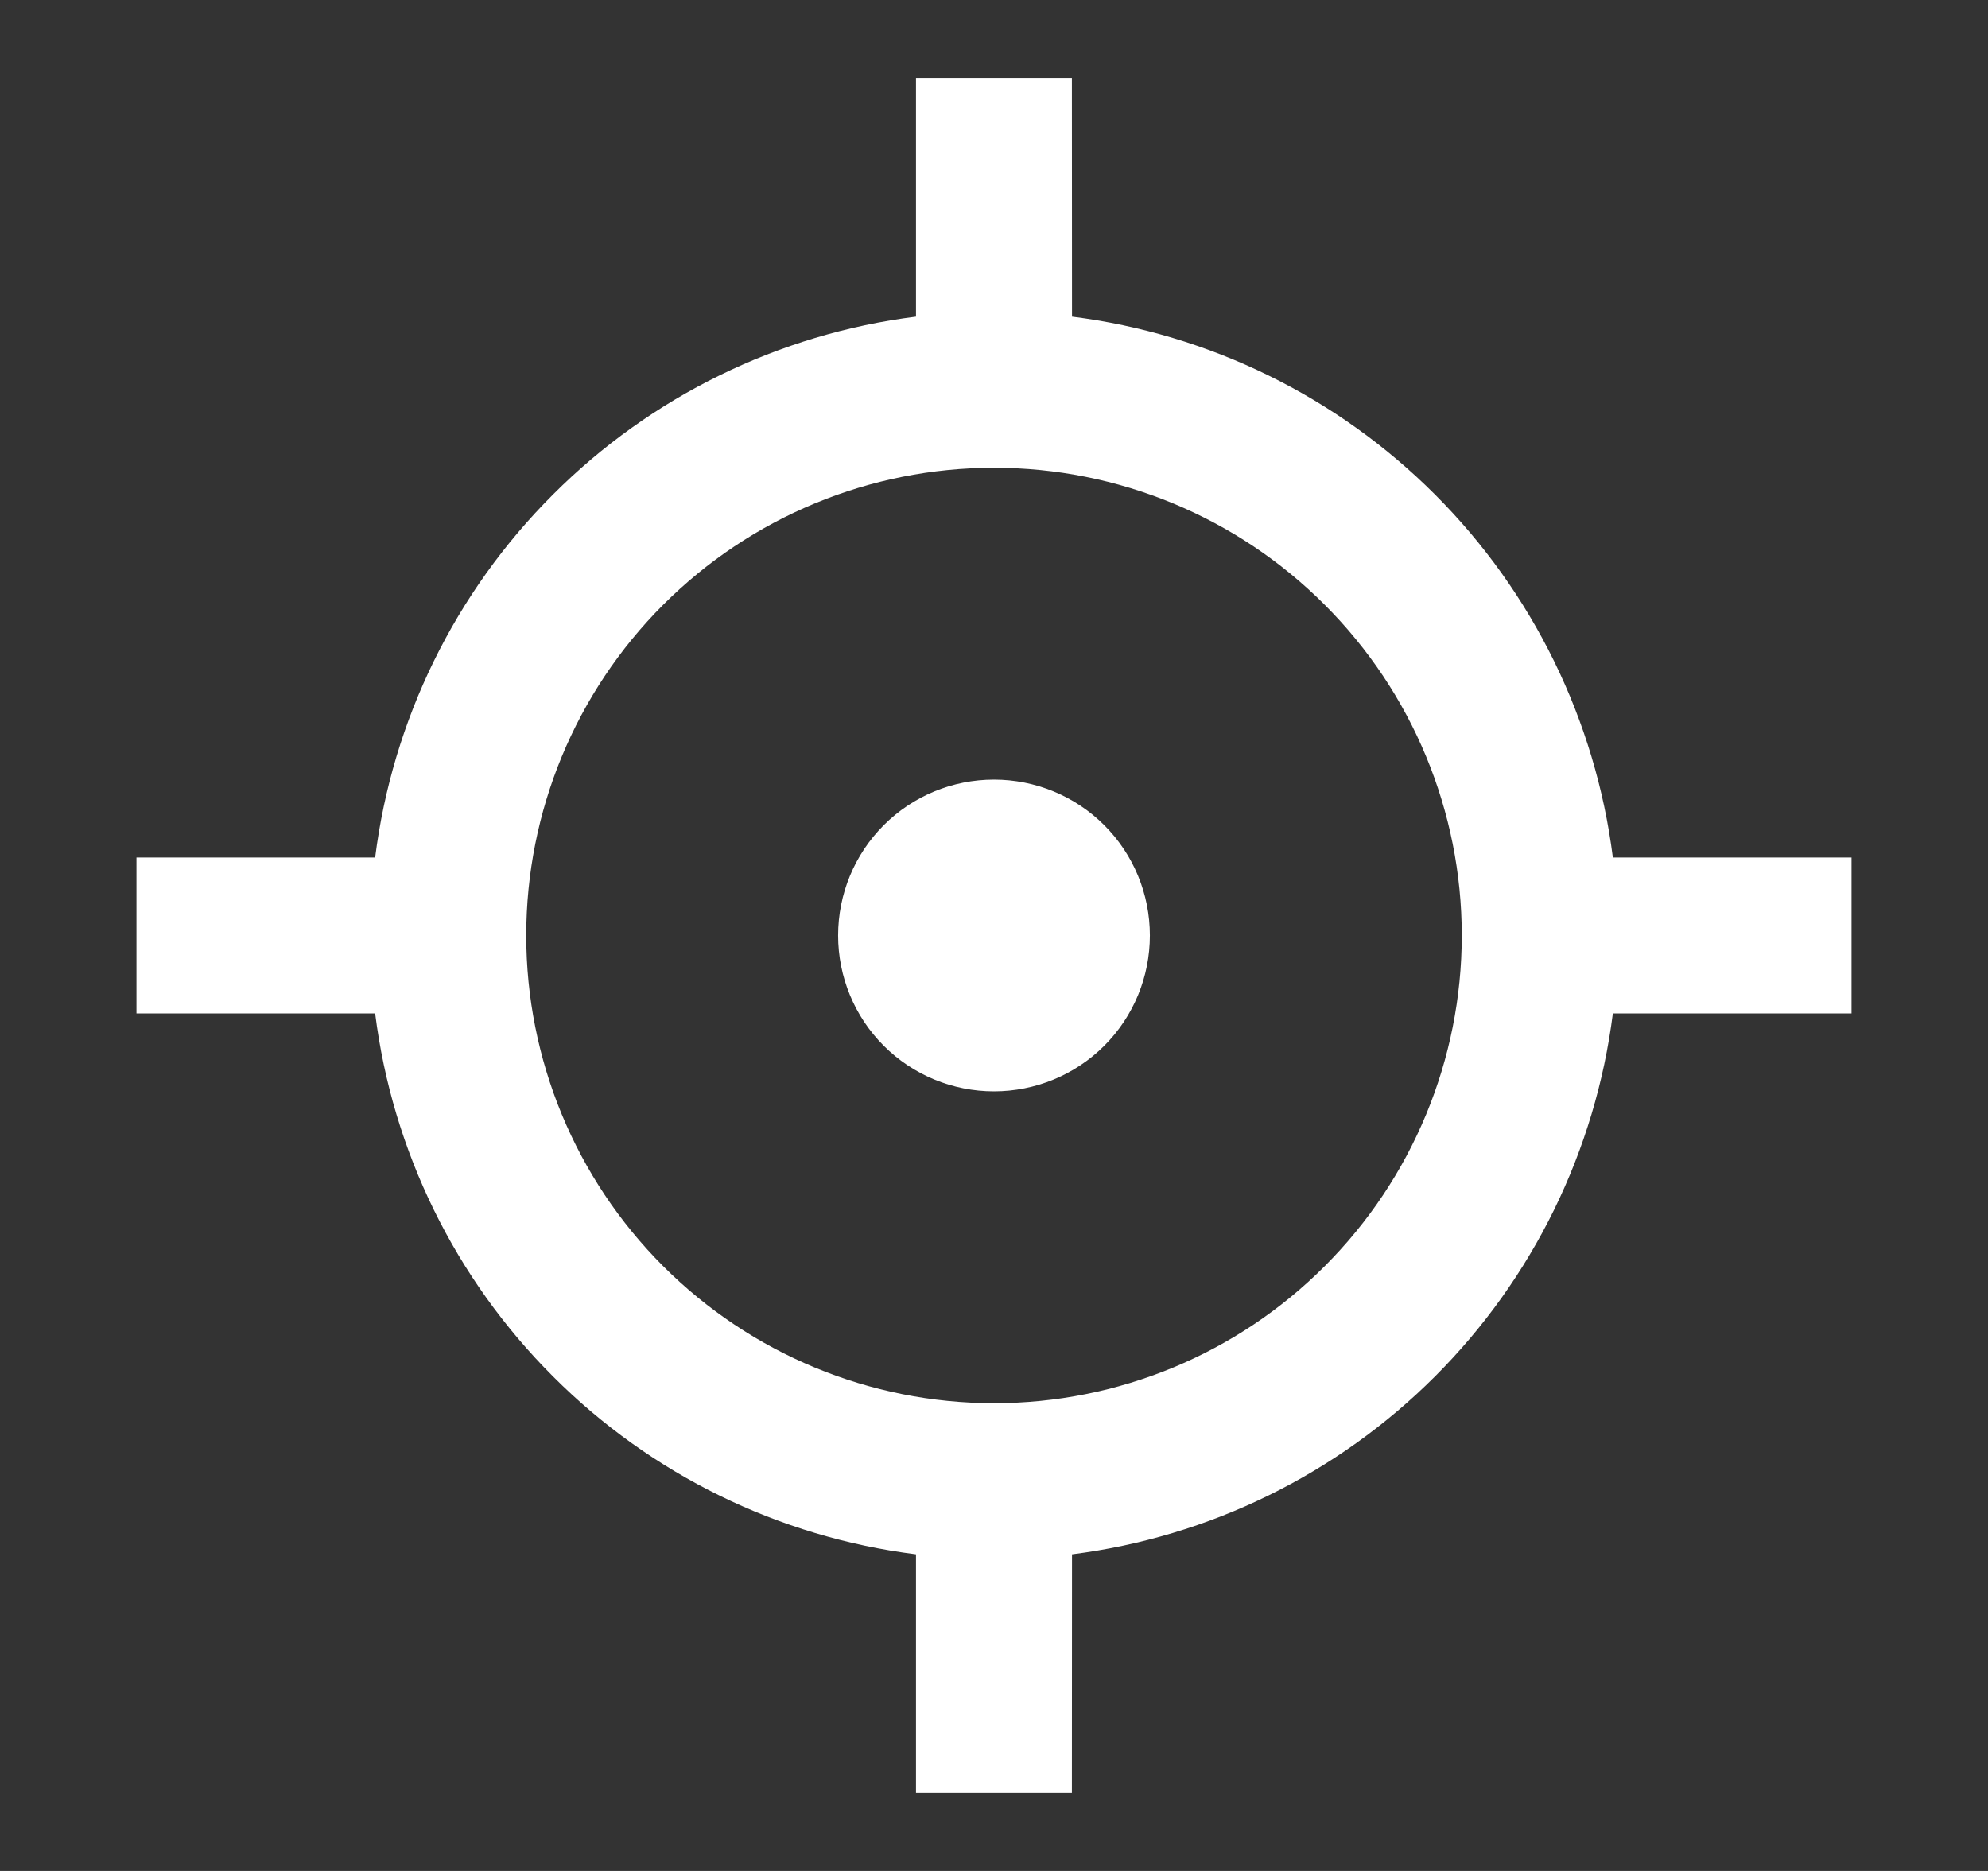 <svg width="17" height="16" viewBox="0 0 17 16" fill="none" xmlns="http://www.w3.org/2000/svg">
<rect x="0" y="0" width="17" height="16" fill="#333333" stroke="none"/>
<path d="M9.166 0.667L9.167 2.708C10.342 2.856 11.434 3.392 12.271 4.229C13.108 5.066 13.643 6.158 13.792 7.333H15.833V8.667L13.792 8.667C13.643 9.842 13.108 10.934 12.271 11.771C11.434 12.608 10.342 13.143 9.167 13.292L9.166 15.333H7.833V13.292C6.658 13.144 5.566 12.609 4.729 11.771C3.891 10.934 3.356 9.842 3.208 8.667L1.167 8.667V7.333H3.208C3.356 6.158 3.891 5.066 4.729 4.229C5.566 3.391 6.658 2.856 7.833 2.708V0.667H9.166ZM8.5 4C7.439 4 6.422 4.421 5.671 5.172C4.921 5.922 4.5 6.939 4.5 8C4.5 9.061 4.921 10.078 5.671 10.828C6.422 11.579 7.439 12 8.5 12C9.561 12 10.578 11.579 11.328 10.828C12.078 10.078 12.5 9.061 12.5 8C12.5 6.939 12.078 5.922 11.328 5.172C10.578 4.421 9.561 4 8.5 4ZM8.5 6.667C8.853 6.667 9.193 6.807 9.443 7.057C9.693 7.307 9.833 7.646 9.833 8C9.833 8.354 9.693 8.693 9.443 8.943C9.193 9.193 8.853 9.333 8.5 9.333C8.146 9.333 7.807 9.193 7.557 8.943C7.307 8.693 7.167 8.354 7.167 8C7.167 7.646 7.307 7.307 7.557 7.057C7.807 6.807 8.146 6.667 8.5 6.667Z" fill="white"/>
</svg>
